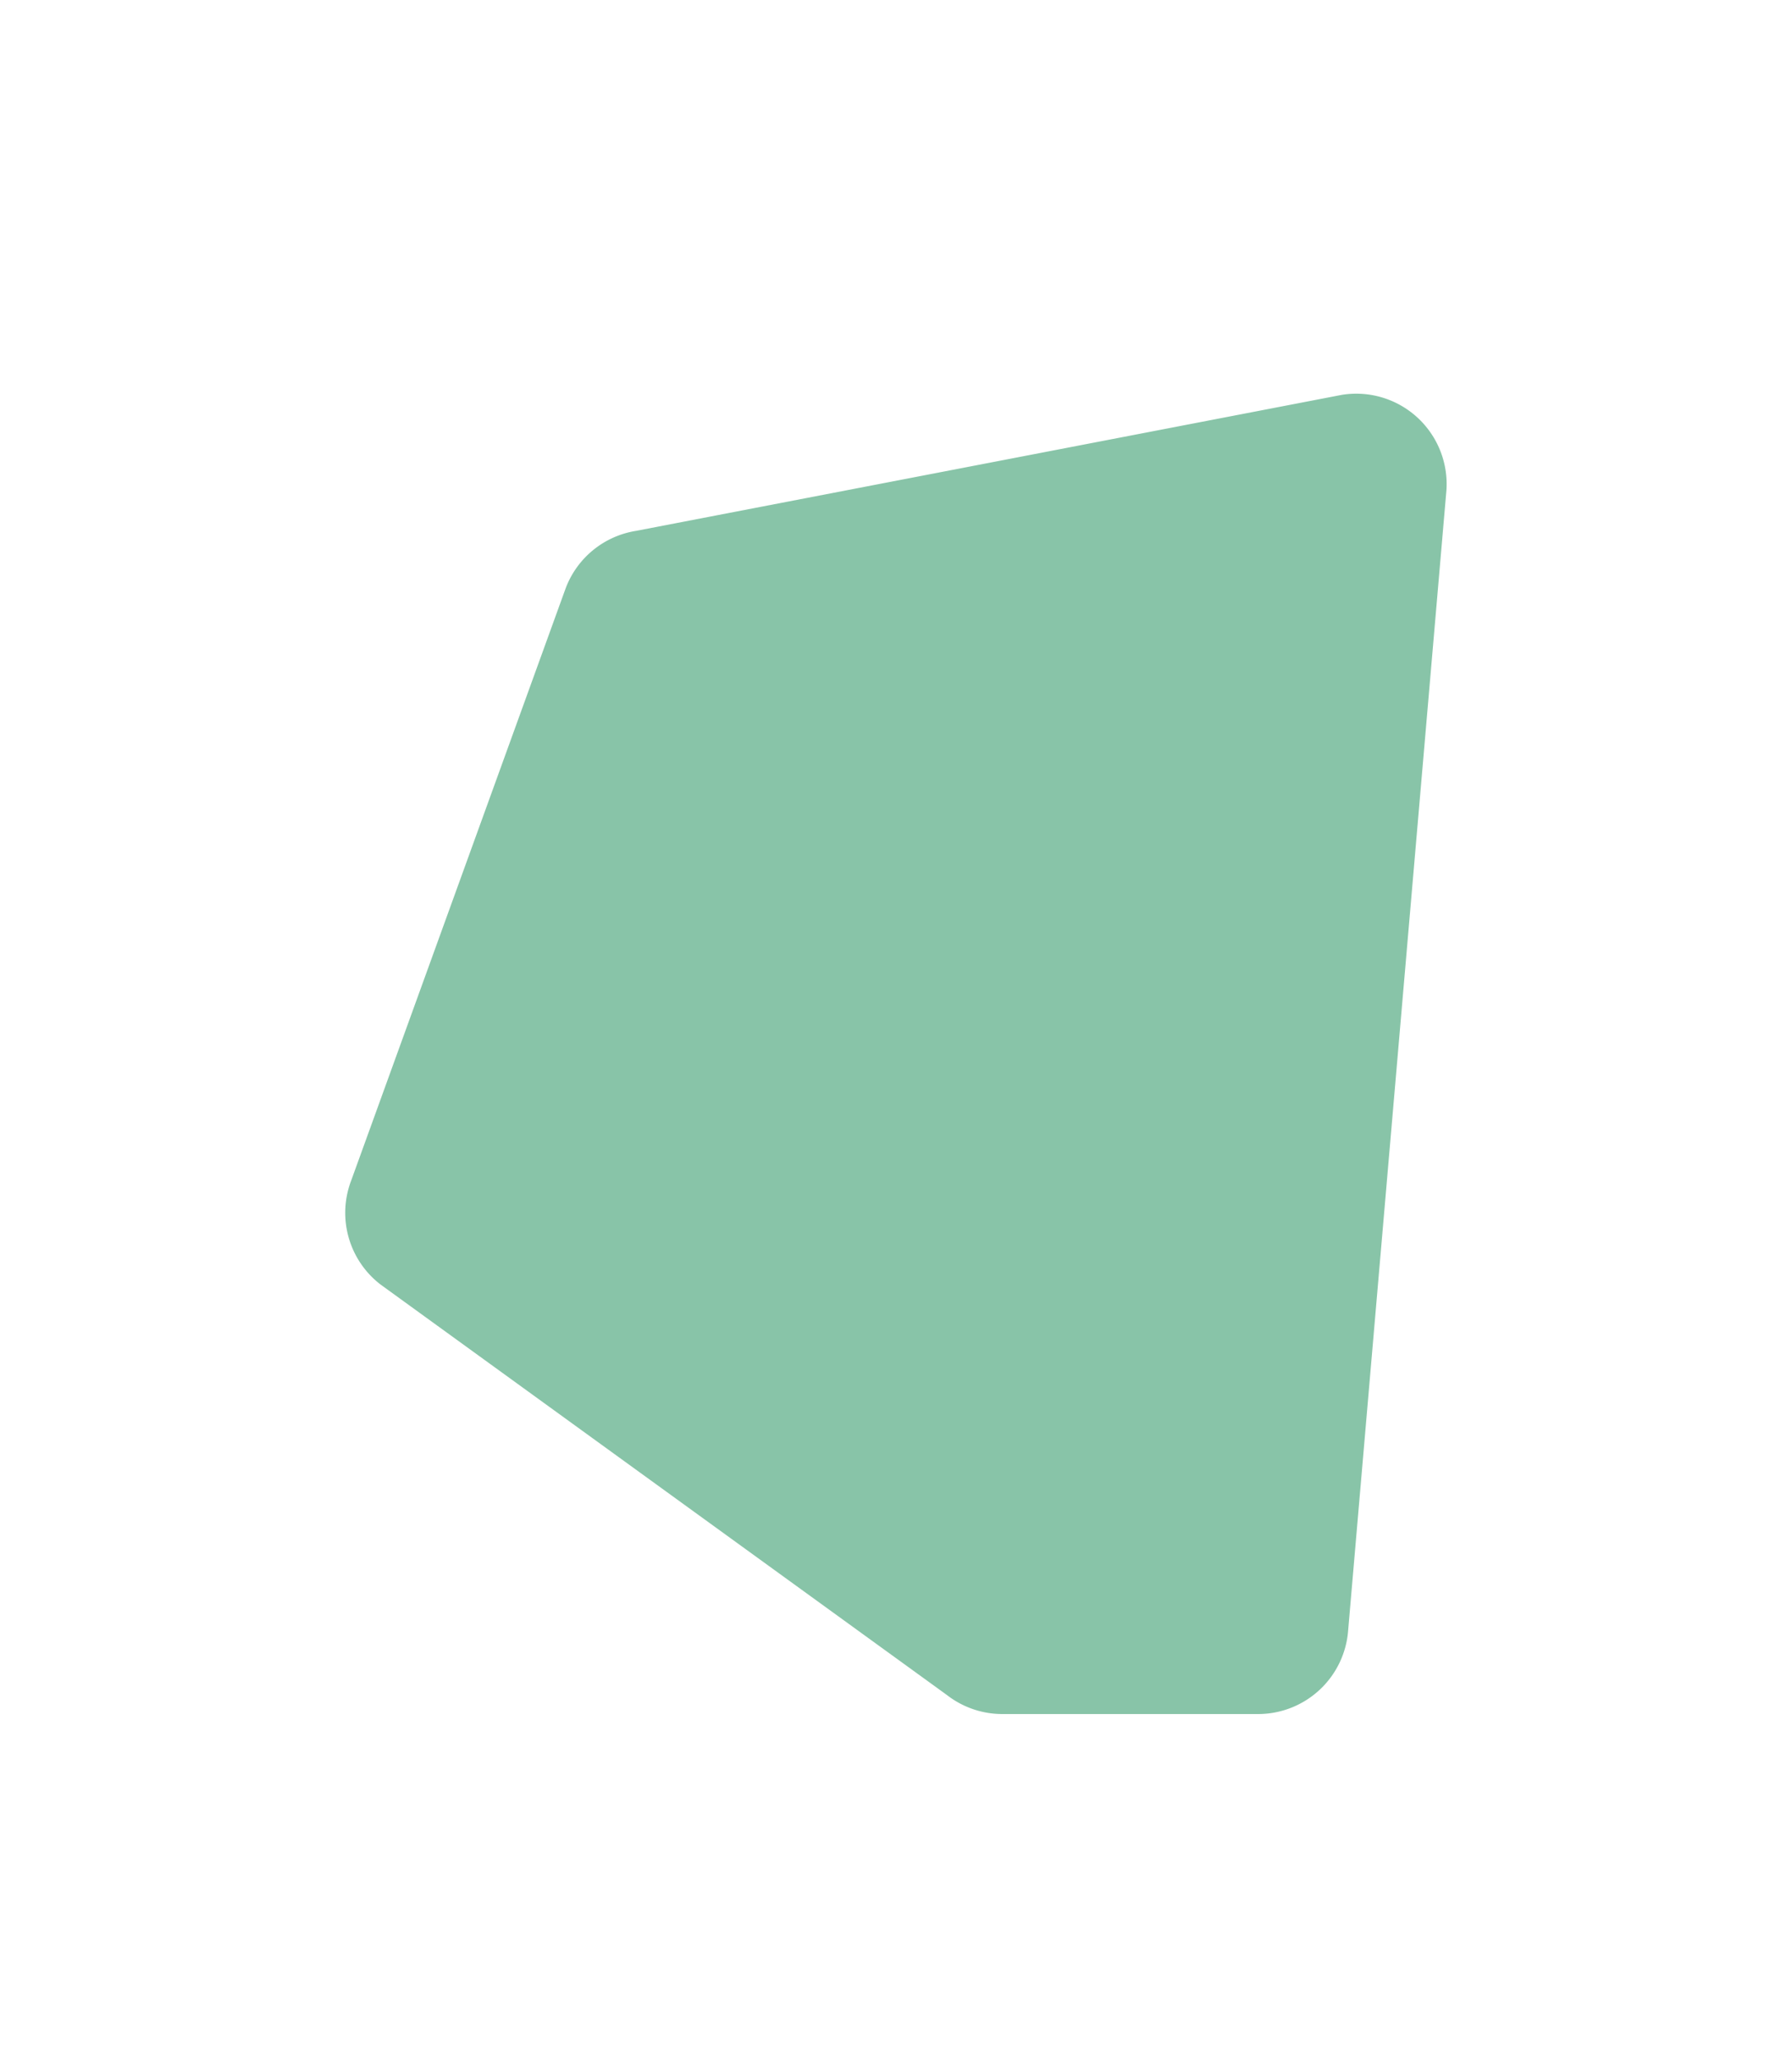 <?xml version="1.0" encoding="UTF-8"?> <svg xmlns="http://www.w3.org/2000/svg" id="Слой_1" data-name="Слой 1" viewBox="0 0 244.08 280.34"><defs><style>.cls-1{fill:#88c4a8;}</style></defs><title>m3</title><path class="cls-1" d="M86.63,72.27l96.15-18.52a12.31,12.31,0,0,1,14.23,13L183.63,221.89a12.3,12.3,0,0,1-12.28,11.45H136.53a12.29,12.29,0,0,1-7.53-2.57L51.82,174.86a12.31,12.31,0,0,1-4-14.11l29.24-80.7A12.31,12.31,0,0,1,86.63,72.27Z"></path></svg> 